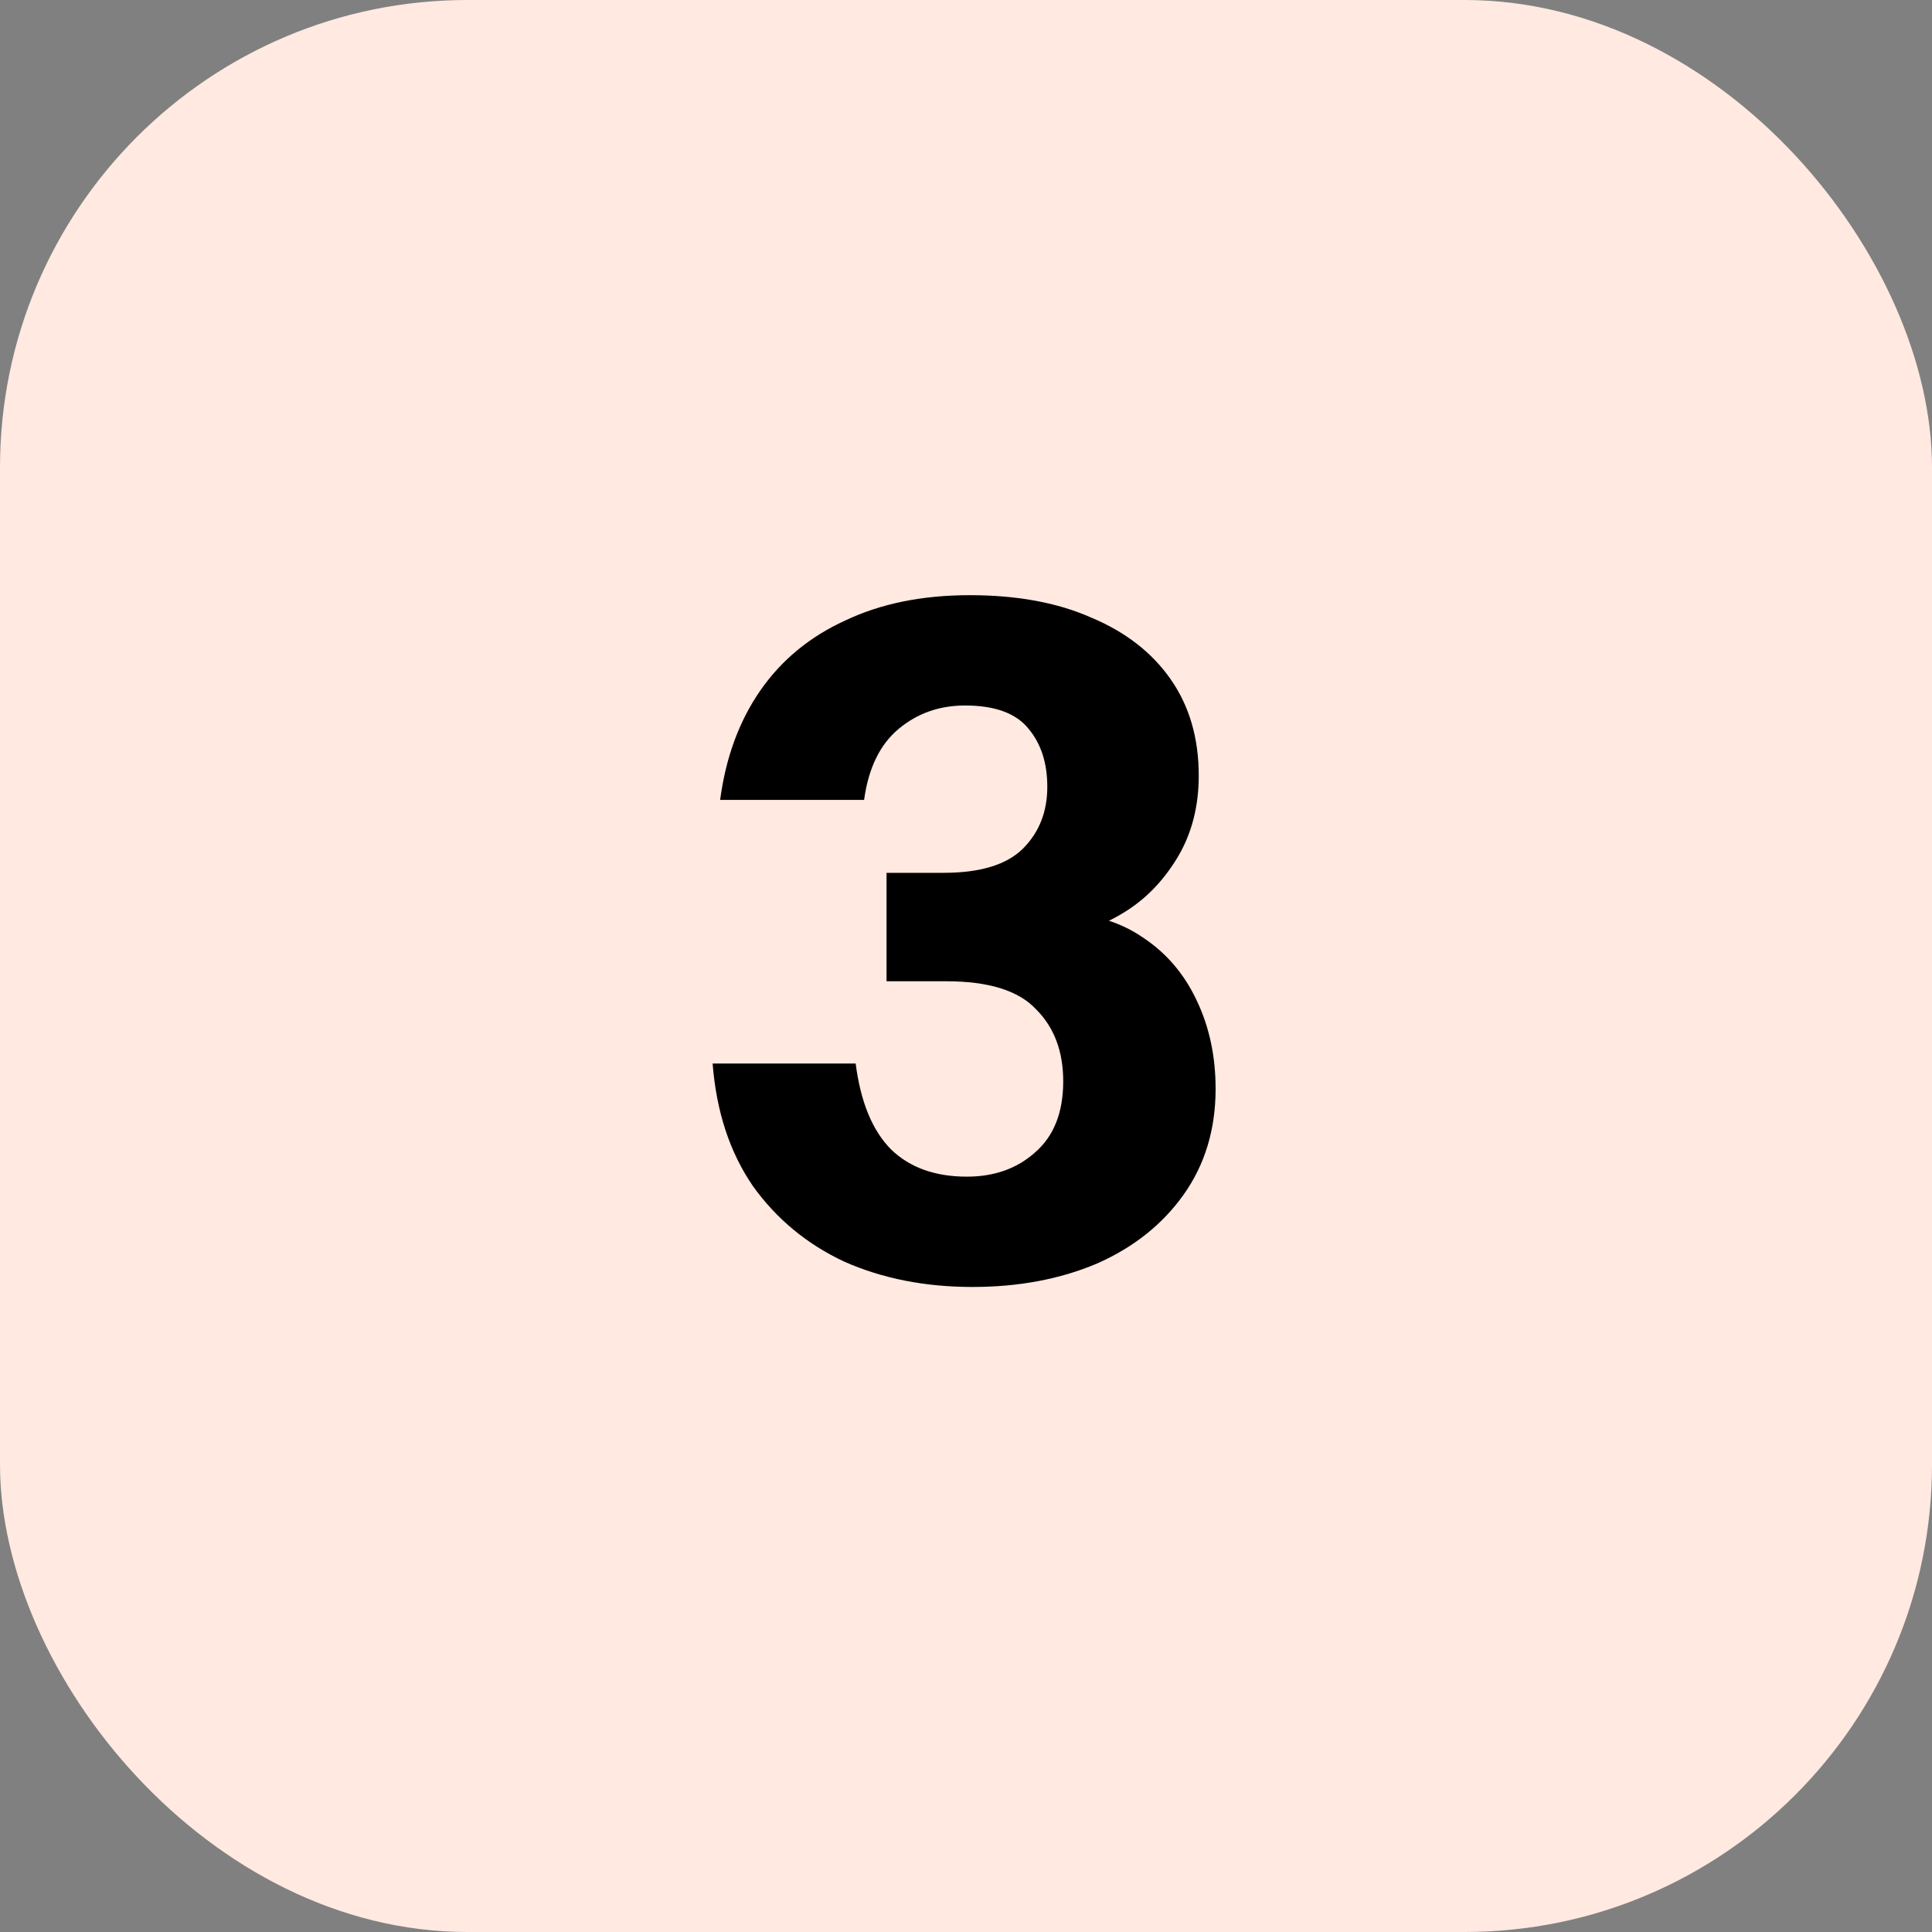<svg xmlns="http://www.w3.org/2000/svg" width="62" height="62" viewBox="0 0 62 62" fill="none"><rect x="0" y="0" width="62" height="62" fill="#808080" stroke="none"/><rect width="62" height="62" rx="15" fill="#FFE9E0"></rect><path d="M31.209 41.3C29.689 41.3 28.32 41.03 27.099 40.49C25.899 39.93 24.919 39.12 24.16 38.06C23.419 36.98 22.989 35.67 22.869 34.13H27.459C27.619 35.37 28 36.29 28.599 36.89C29.2 37.47 30.009 37.76 31.029 37.76C31.91 37.76 32.639 37.5 33.219 36.98C33.819 36.46 34.12 35.7 34.12 34.7C34.12 33.74 33.83 32.97 33.249 32.39C32.69 31.79 31.73 31.49 30.369 31.49H28.45V28.01H30.279C31.459 28.01 32.309 27.75 32.83 27.23C33.349 26.71 33.609 26.05 33.609 25.25C33.609 24.49 33.41 23.87 33.01 23.39C32.609 22.89 31.93 22.64 30.97 22.64C30.149 22.64 29.439 22.89 28.84 23.39C28.239 23.89 27.869 24.65 27.73 25.67H23.11C23.29 24.31 23.72 23.14 24.399 22.16C25.079 21.18 25.989 20.43 27.13 19.91C28.27 19.37 29.599 19.1 31.119 19.1C32.639 19.1 33.94 19.34 35.02 19.82C36.12 20.28 36.969 20.94 37.569 21.8C38.169 22.66 38.469 23.69 38.469 24.89C38.469 25.89 38.239 26.77 37.779 27.53C37.319 28.29 36.739 28.88 36.039 29.3C35.359 29.72 34.669 29.93 33.969 29.93L33.94 29.3C34.999 29.3 35.91 29.56 36.669 30.08C37.429 30.58 38.01 31.26 38.41 32.12C38.809 32.96 39.01 33.9 39.01 34.94C39.01 36.24 38.669 37.37 37.989 38.33C37.309 39.29 36.38 40.03 35.2 40.55C34.02 41.05 32.69 41.3 31.209 41.3Z" fill="black"></path></svg>